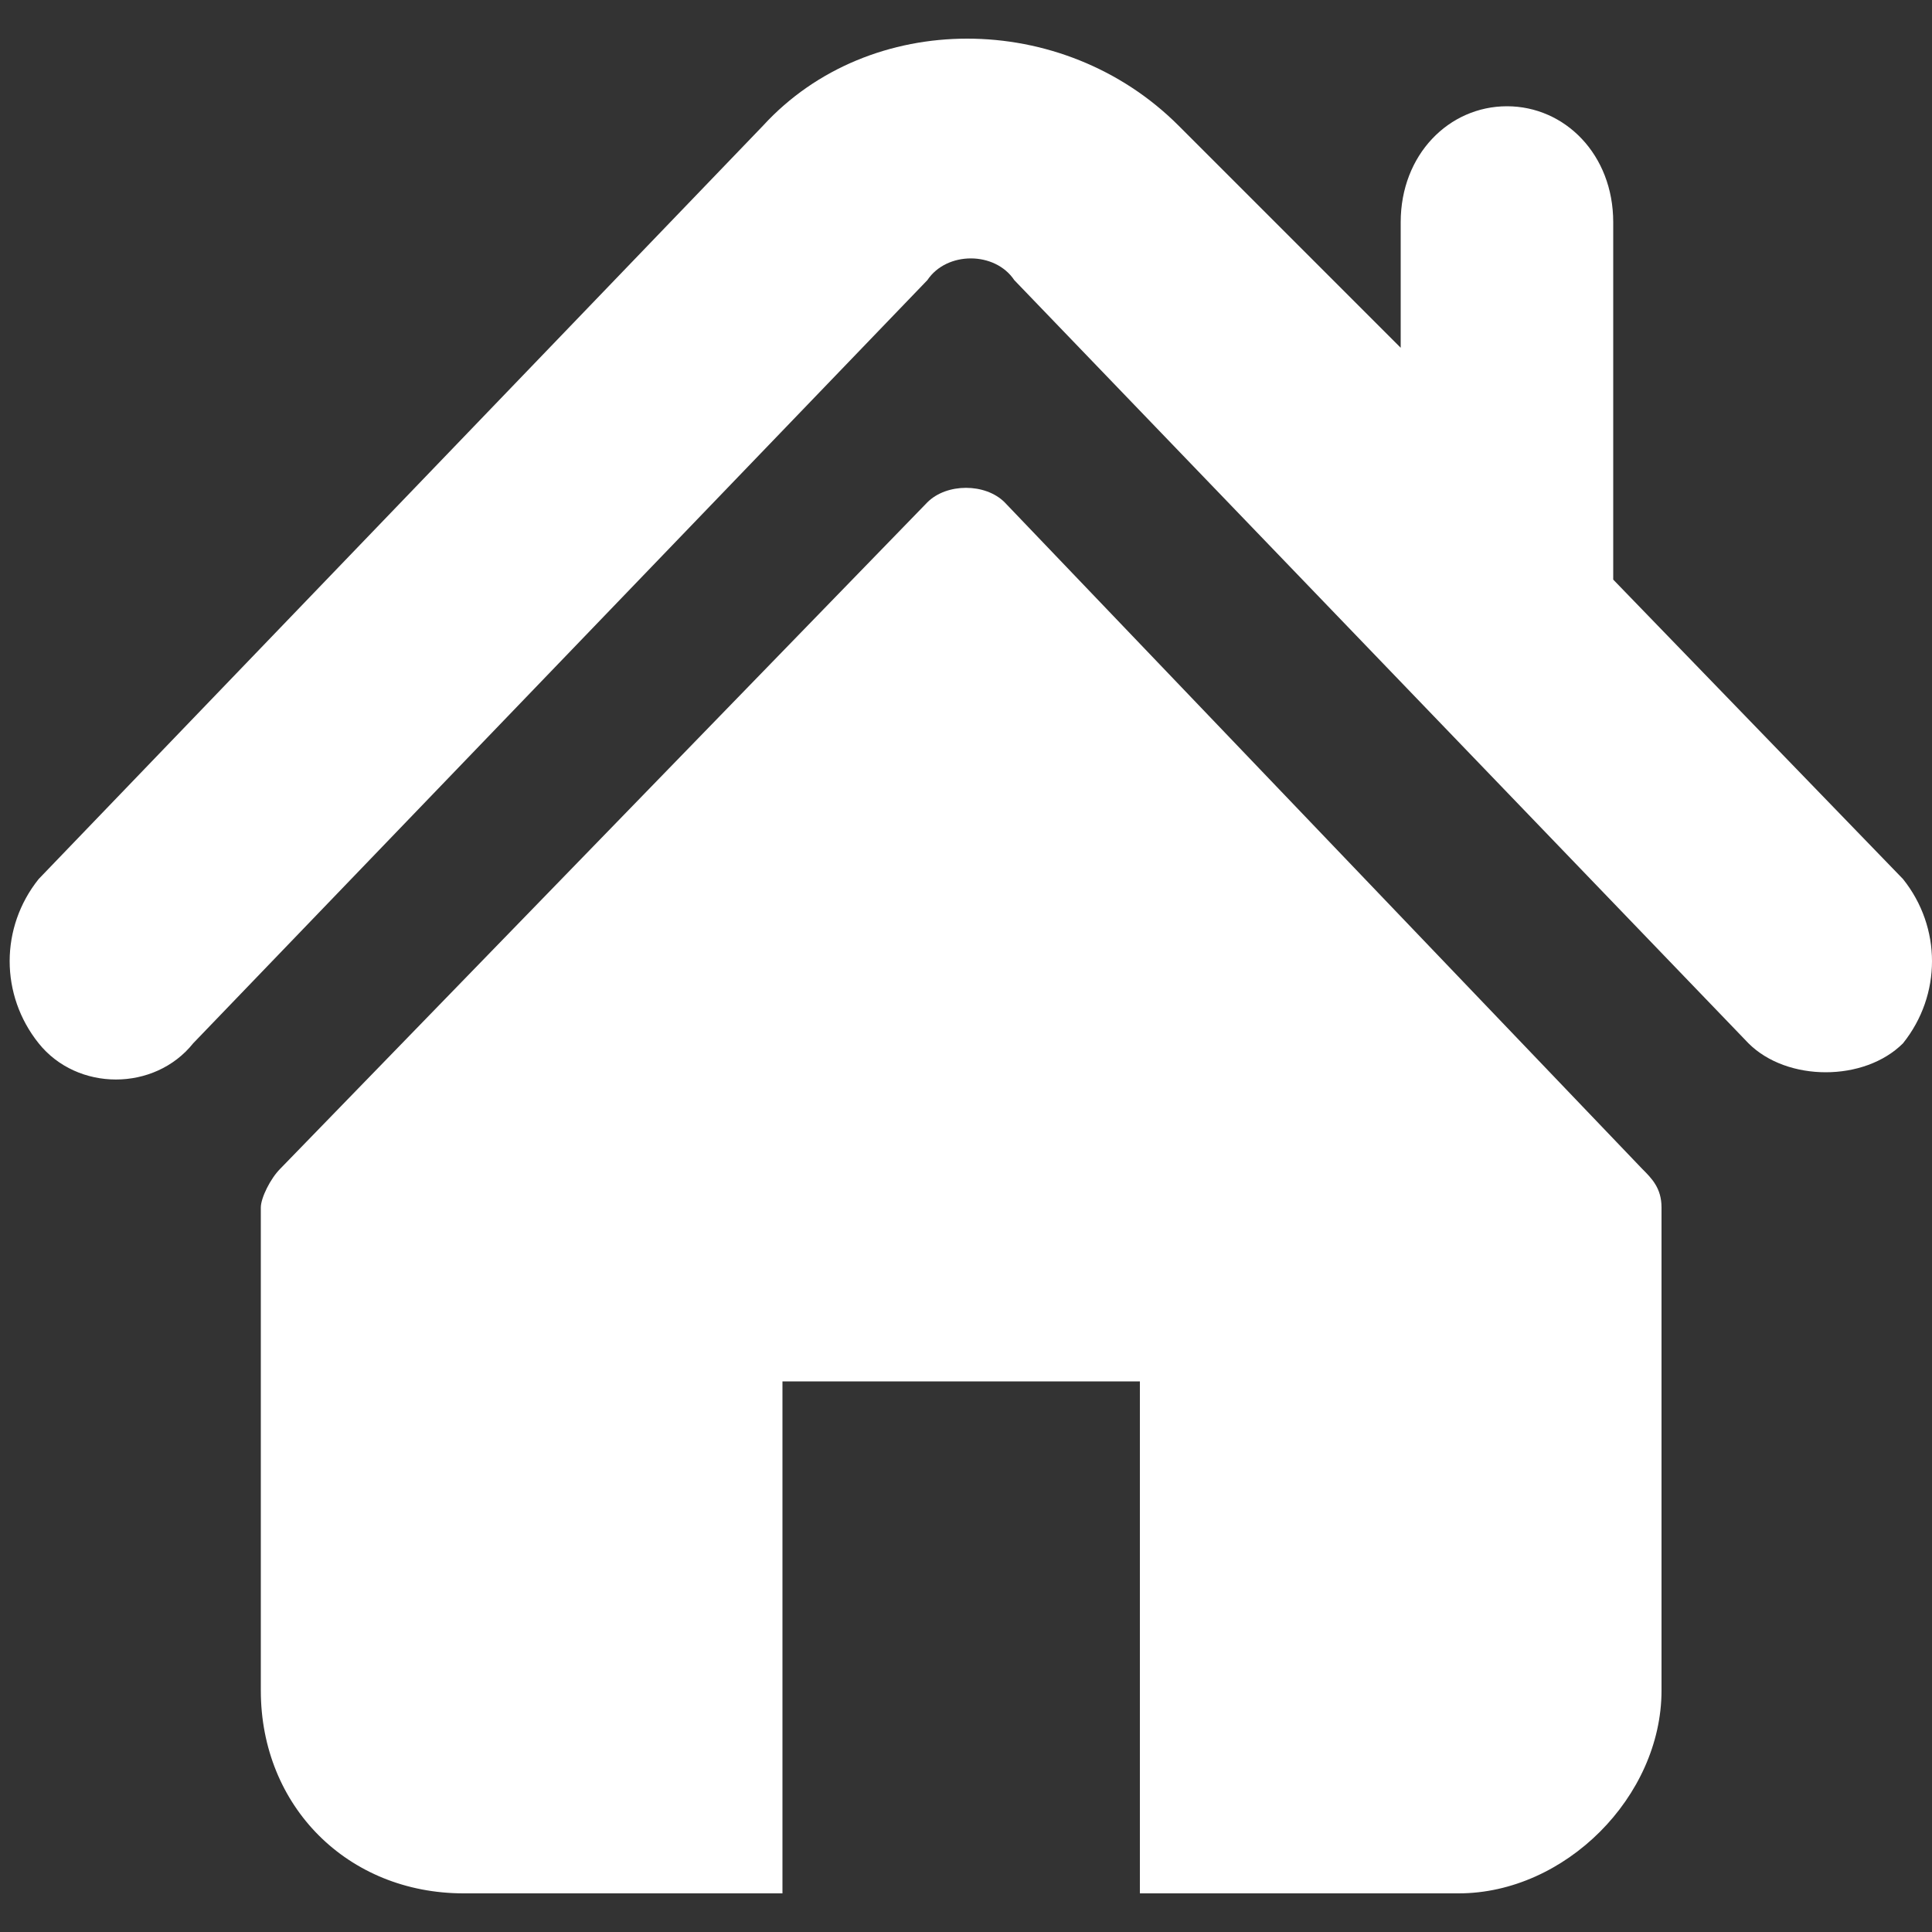 <?xml version="1.0" encoding="utf-8"?>
<!-- Generator: Adobe Illustrator 25.1.0, SVG Export Plug-In . SVG Version: 6.00 Build 0)  -->
<svg version="1.1" id="Layer_1" xmlns="http://www.w3.org/2000/svg" xmlns:xlink="http://www.w3.org/1999/xlink" x="0px" y="0px"
	 viewBox="0 0 20 20" style="enable-background:new 0 0 20 20;" xml:space="preserve">
<rect x="0" y="0" width="20" height="20" fill="#333333" stroke="none"/>
<style type="text/css">
	.st0{fill:#FFFFFF;}
</style>
<g>
	<g>
		<g>
			<path class="st0" d="M19.7,9.1l-3-3.1V2.3c0-0.7-0.5-1.2-1.1-1.2c-0.6,0-1.1,0.5-1.1,1.2v1.3l-2.3-2.3C11,0.1,9,0.1,7.9,1.3
				L0.4,9.1c-0.4,0.5-0.4,1.2,0,1.7c0.4,0.5,1.2,0.5,1.6,0l7.6-7.9c0.2-0.3,0.7-0.3,0.9,0l7.6,7.9c0.2,0.2,0.5,0.3,0.8,0.3
				c0.3,0,0.6-0.1,0.8-0.3C20.1,10.3,20.1,9.6,19.7,9.1z"/>
			<path class="st0" d="M10.4,5.2C10.2,5,9.8,5,9.6,5.2l-6.7,6.9c-0.1,0.1-0.2,0.3-0.2,0.4v5c0,1.2,0.9,2.1,2.1,2.1h3.3v-5.3h3.7
				v5.3h3.3c1.1,0,2.1-1,2.1-2.1v-5c0-0.2-0.1-0.3-0.2-0.4L10.4,5.2z"/>
		</g>
	</g>
</g>
</svg>
